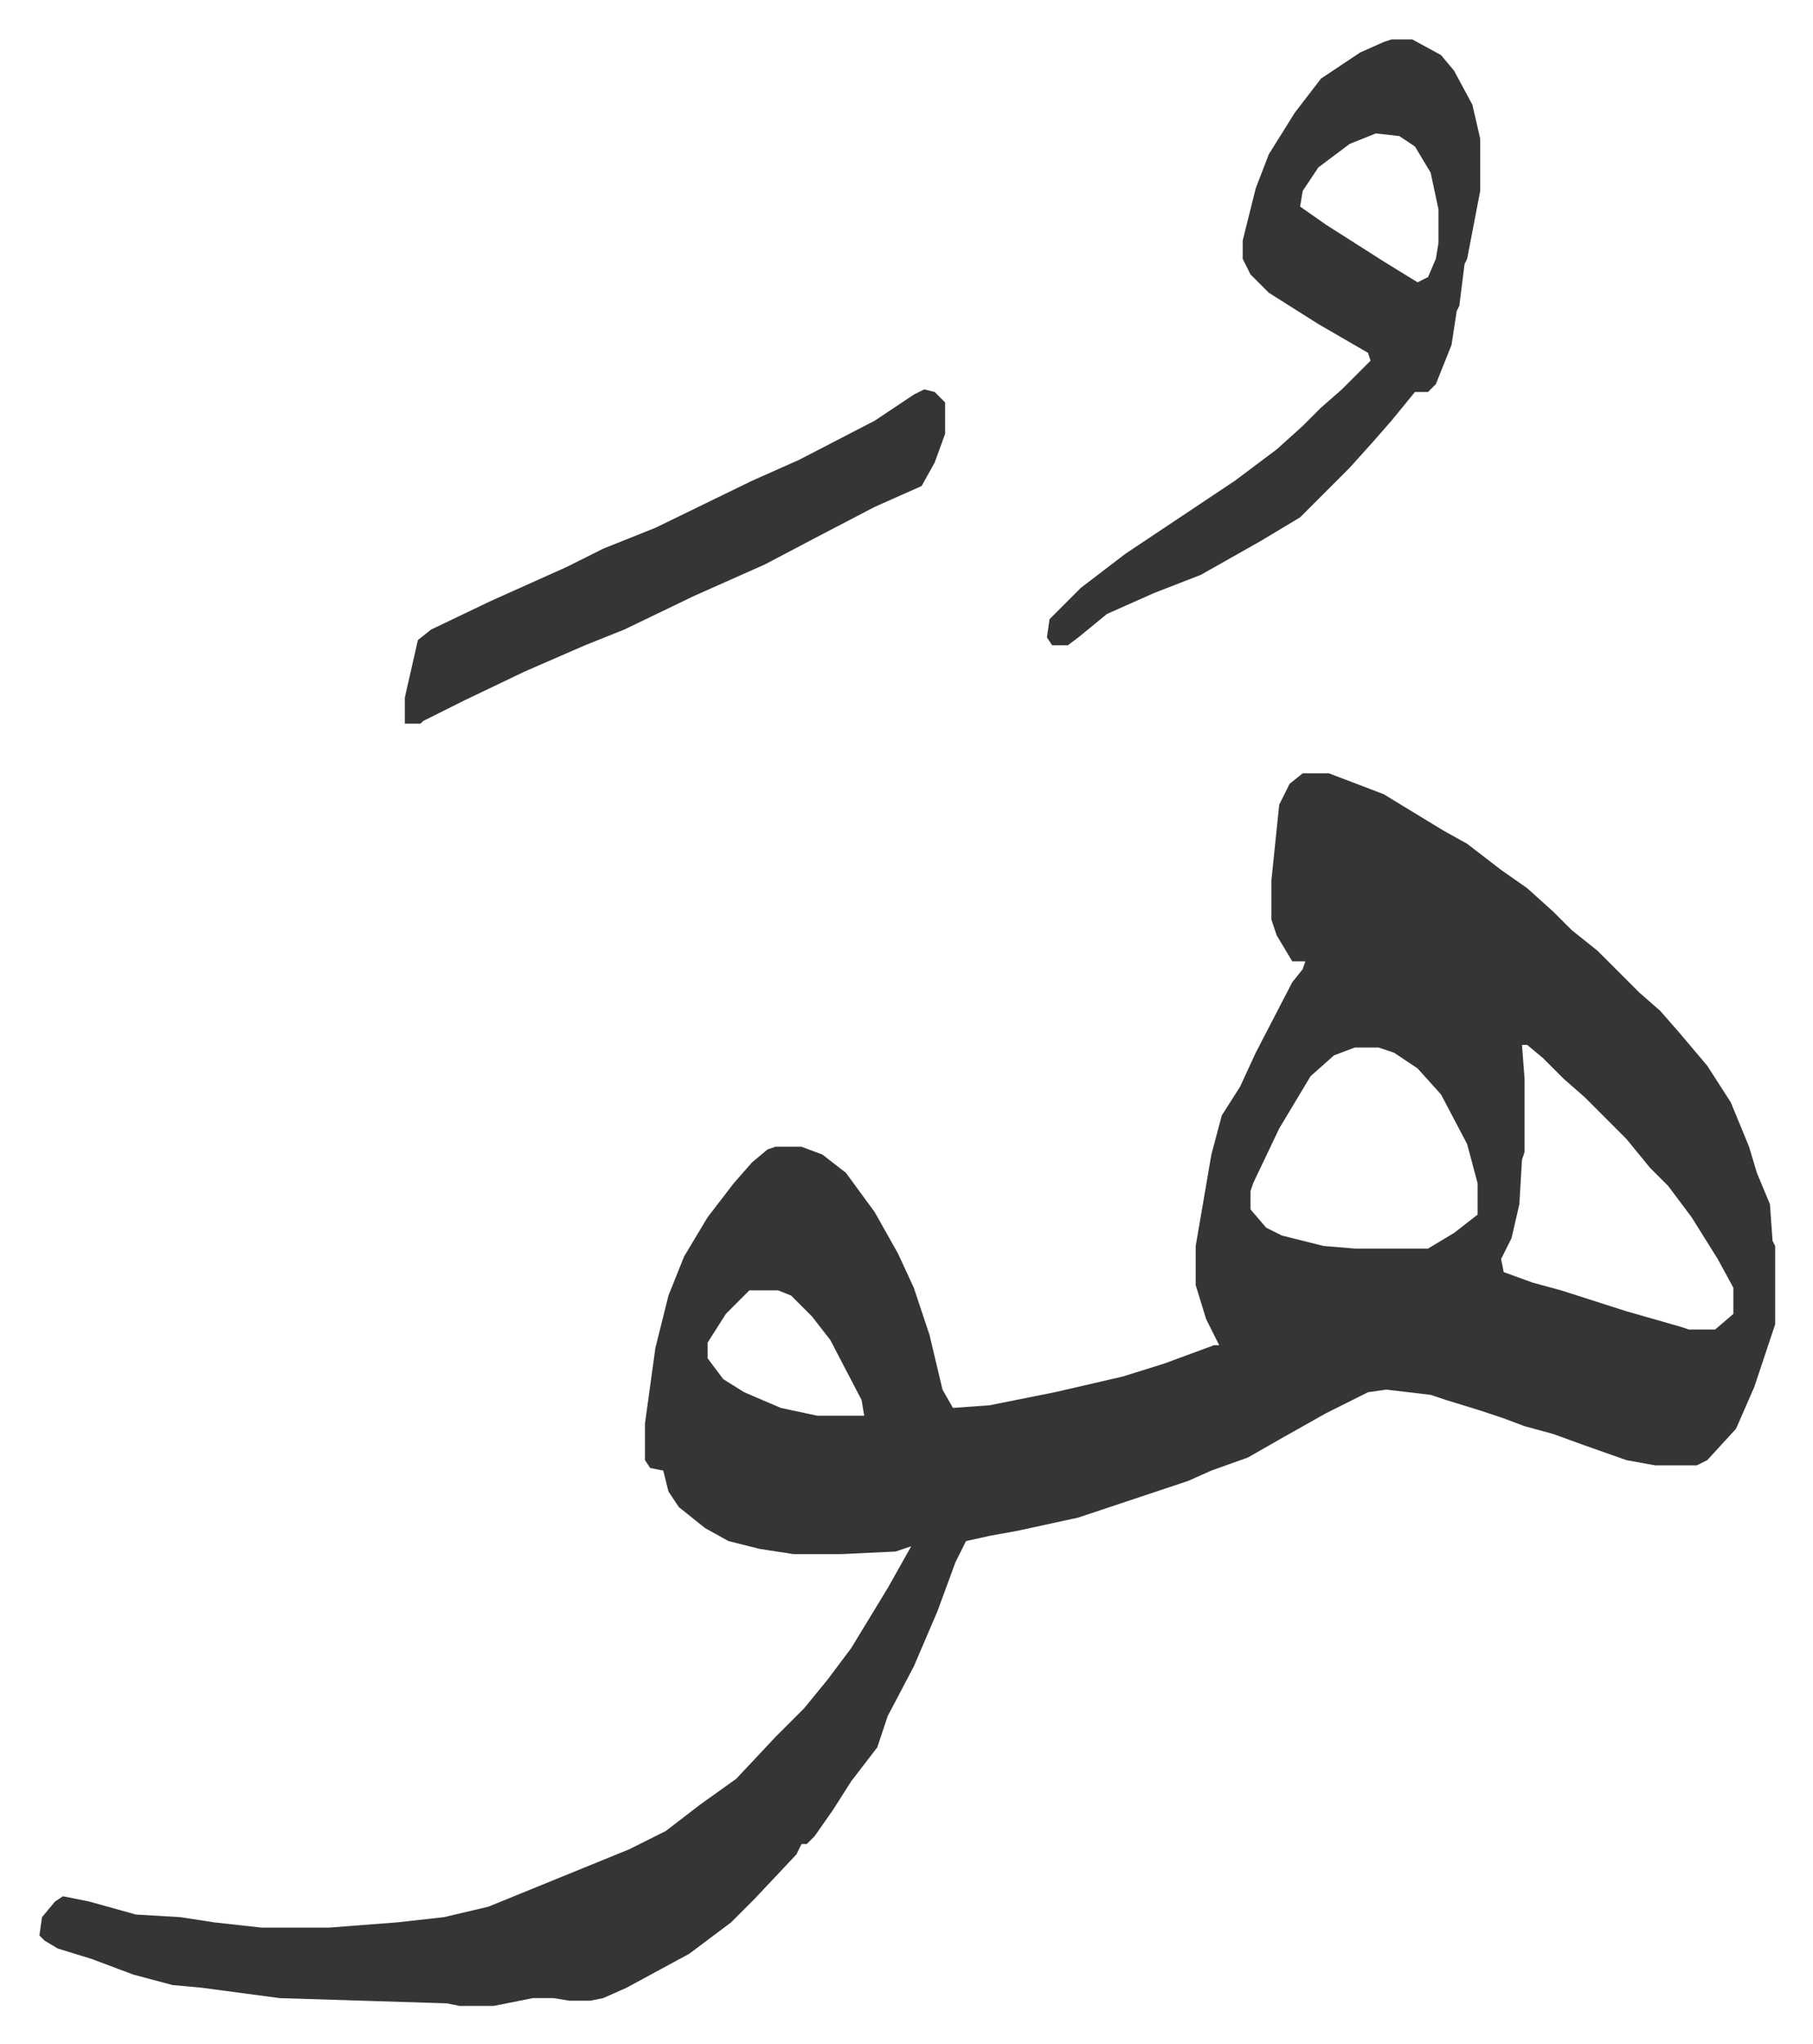 <svg xmlns="http://www.w3.org/2000/svg" viewBox="-15.1 370.9 694.6 782.6">
    <path fill="#353535" id="rule_normal" d="M484 667h10l21 8 23 14 9 5 13 10 10 7 10 9 7 7 10 8 16 16 8 7 7 8 11 13 9 14 7 17 3 10 5 12 1 14 1 2v30l-3 9-5 15-7 16-11 12-4 2h-16l-11-2-17-6-11-4-11-3-8-3-9-3-13-4-6-2-17-2-7 1-16 8-16 9-14 8-14 5-9 4-27 9-15 5-23 5-11 2-9 2-4 8-7 19-9 21-10 19-4 12-10 13-7 11-7 10-3 3h-2l-2 4-16 17-9 9-16 12-24 13-9 4-5 1h-8l-6-1h-8l-15 3h-13l-5-1-64-2-30-4-11-1-15-4-16-6-13-4-5-3-2-2 1-7 5-6 3-2 10 2 18 5 17 1 13 2 18 2h26l26-2 18-2 17-4 27-11 27-11 14-7 13-10 14-10 15-16 11-11 9-11 9-12 14-23 9-16-6 2-21 1h-18l-13-2-12-3-9-5-10-8-4-6-2-8-5-1-2-3v-14l4-29 5-20 6-15 6-10 3-5 10-13 7-8 6-5 3-1h10l8 3 9 7 11 15 9 16 6 13 6 18 5 21 4 7 14-1 25-5 26-6 16-5 19-7h2l-5-10-4-13v-15l6-35 4-15 7-11 6-13 14-27 4-5 1-3h-5l-6-10-2-6v-15l3-29 4-8zm84 104 1 13v28l-1 3-1 17-3 13-4 8 1 5 11 4 11 3 25 8 21 6 3 1h10l7-6v-10l-6-11-10-16-9-12-7-7-9-11-16-16-8-7-8-8-6-5zm-64 1-8 3-9 8-12 20-10 21-1 3v7l6 7 6 3 16 4 12 1h28l10-6 9-7v-12l-4-15-10-19-9-10-9-6-6-2zm-232 93-9 9-7 11v6l6 8 8 5 14 6 14 3h18l-1-6-12-23-7-9-8-8-5-2zm246-479h8l11 6 5 6 7 13 3 13v20l-5 26-1 2-2 16-1 2-2 13-6 15-3 3h-5l-9 11-7 8-9 10-19 19-15 9-23 13-18 7-18 8-11 9-4 3h-6l-2-3 1-7 12-12 17-13 15-10 27-18 16-12 10-9 7-7 8-7 11-11-1-3-19-11-19-12-7-7-3-6v-7l5-20 5-13 10-16 10-13 15-10 9-4zm-6 36-10 4-12 9-6 9-1 6 10 7 22 14 13 8 4-2 3-7 1-6v-13l-3-14-6-10-6-4zm-173 98 4 1 4 4v12l-4 11-5 9-18 8-23 12-19 10-27 12-27 13-15 6-23 10-23 11-16 8-1 1h-6v-10l5-22 5-4 23-11 29-13 14-7 20-8 37-18 18-8 29-15 15-10z"/>
</svg>
